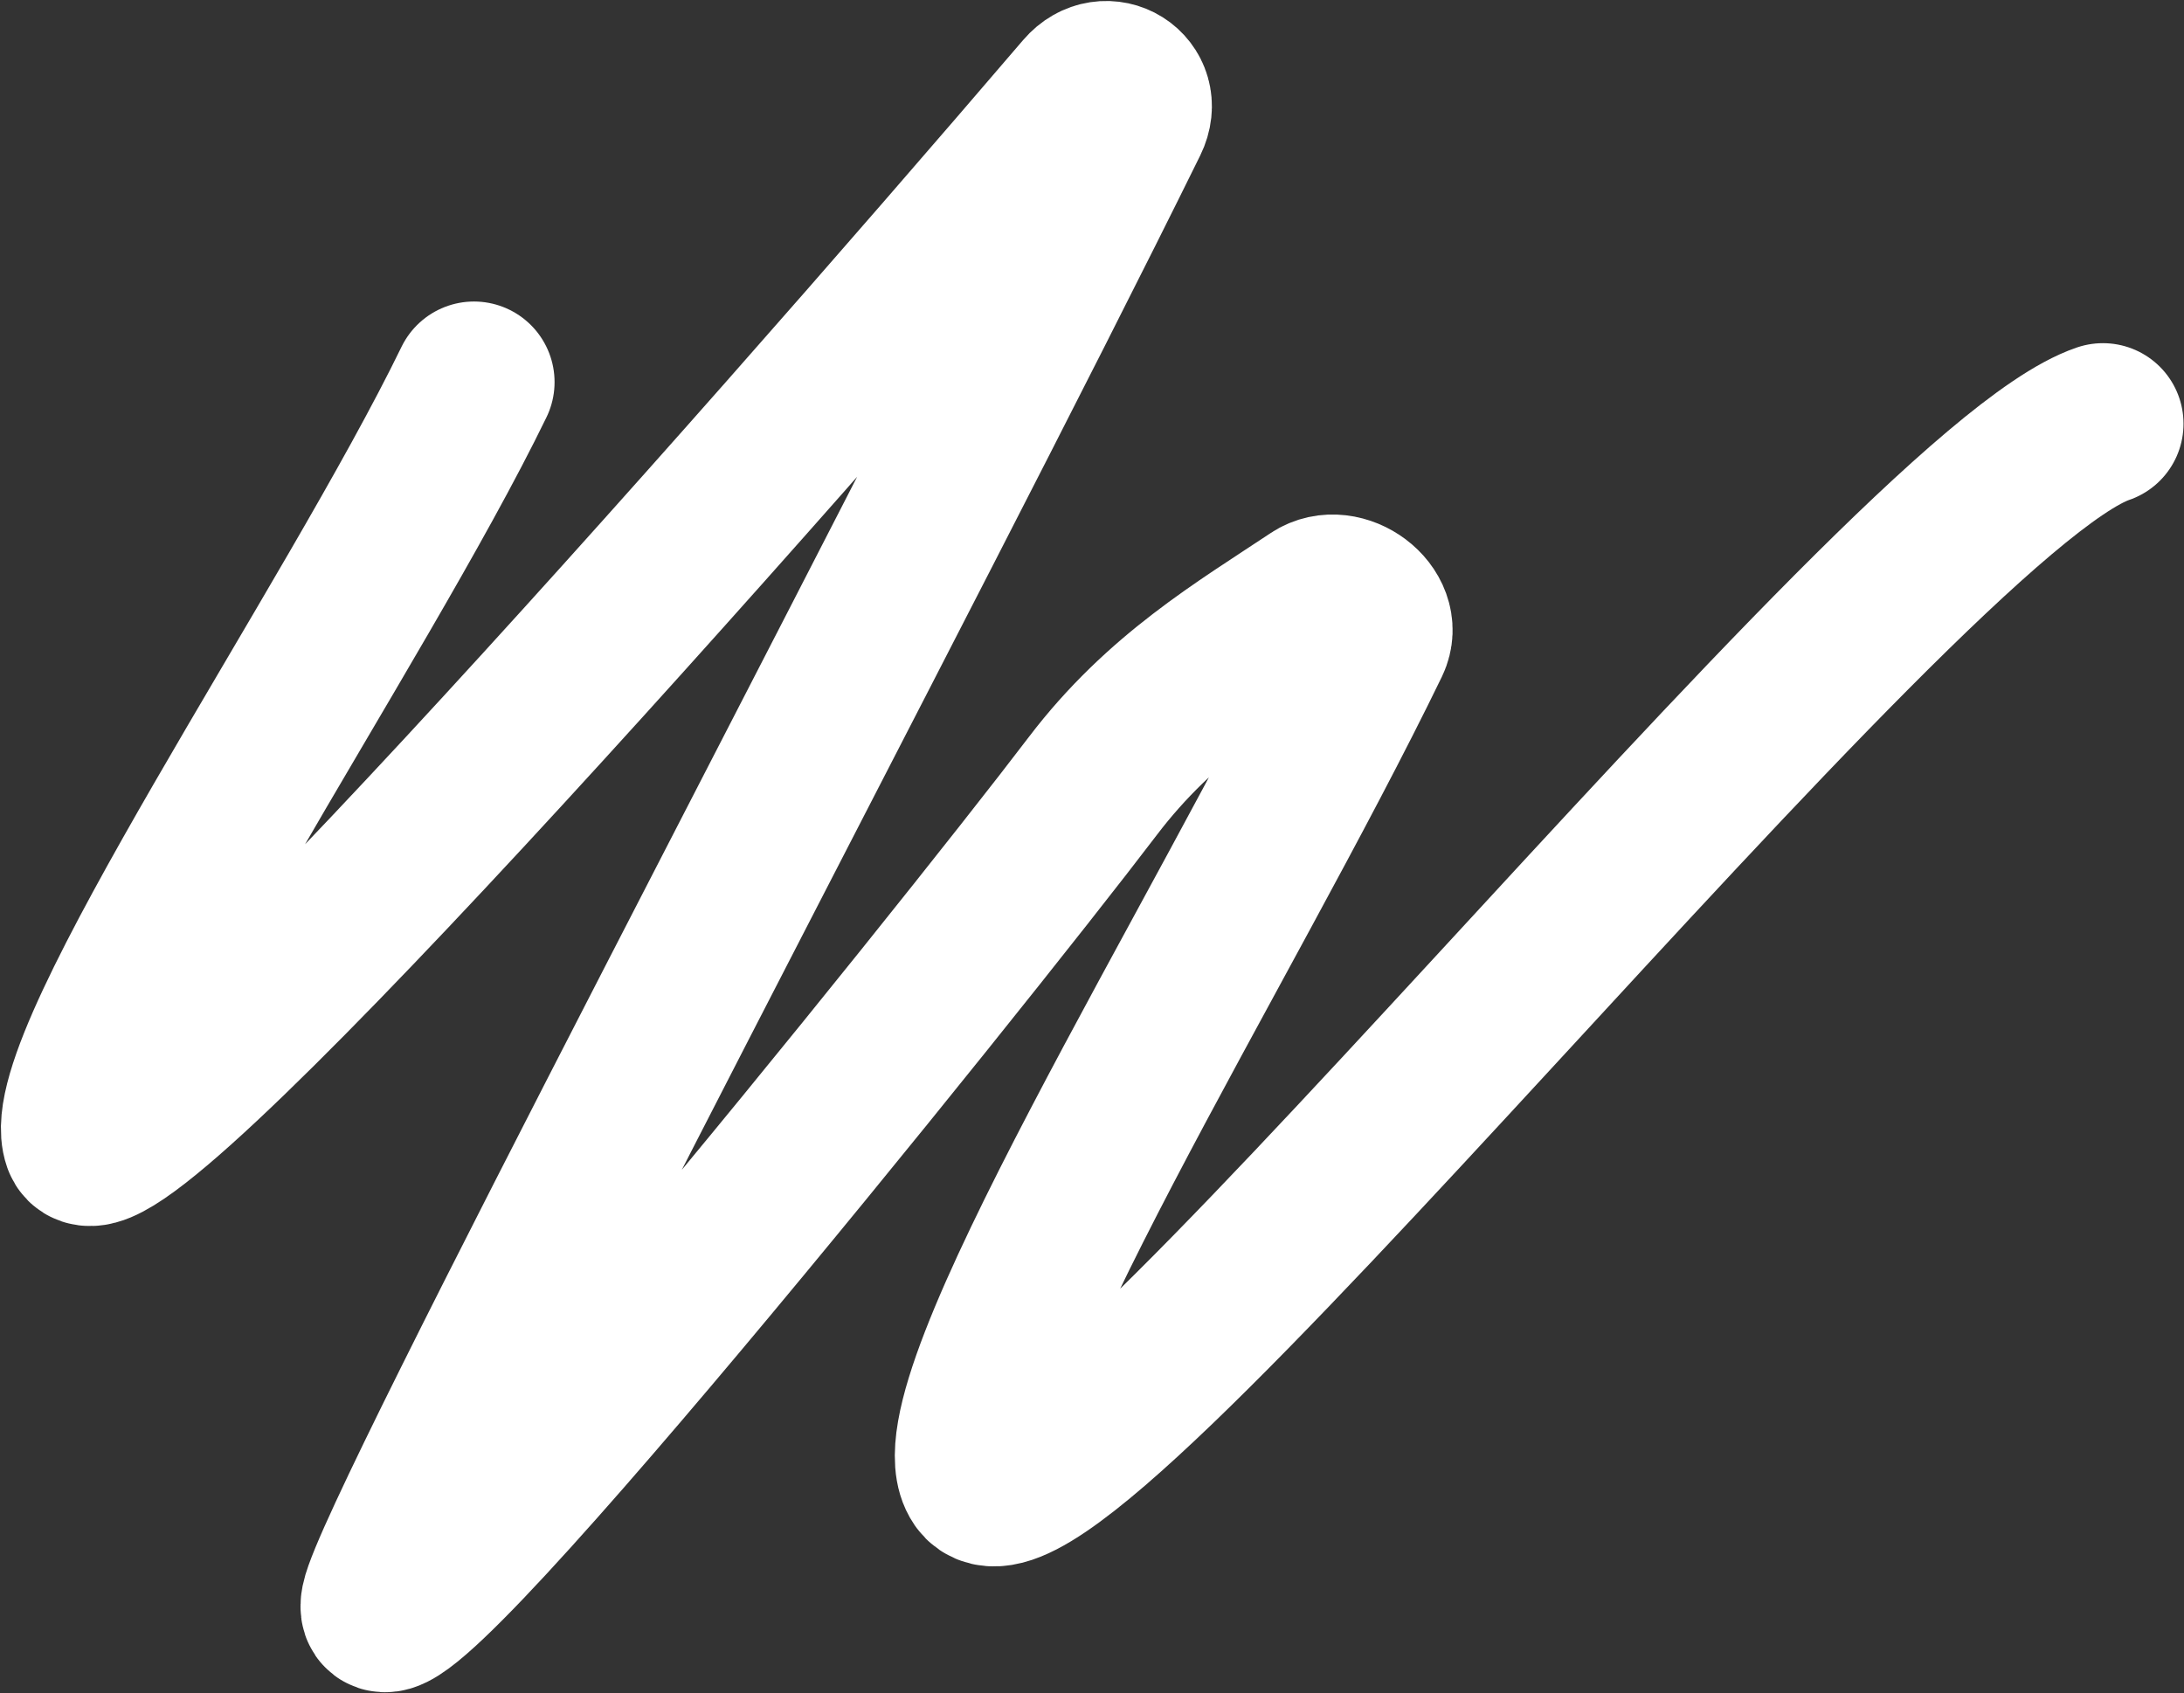 <?xml version="1.0" encoding="UTF-8"?> <svg xmlns="http://www.w3.org/2000/svg" width="1206" height="935" viewBox="0 0 1206 935" fill="none"><rect x="0" y="0" width="1206" height="935" fill="#333333" stroke="none"/> <path d="M261.728 211C196.394 345.5 30.78 586.8 45.98 630C59.268 667.766 409.089 272.664 598.773 51.071C610.757 37.071 630.97 49.688 622.825 66.219C500.097 315.32 218.603 845.125 210.728 884.5C199.228 942 530.48 530 603.48 434C641.204 384.391 685.651 358.468 726.23 331.462C740.758 321.794 763.731 338.661 756.12 354.365C675.783 520.137 514.207 777.18 541.728 817C579.239 871.277 1049.73 272 1161.23 234" stroke="white" stroke-width="89" stroke-linecap="round"></path> </svg> 